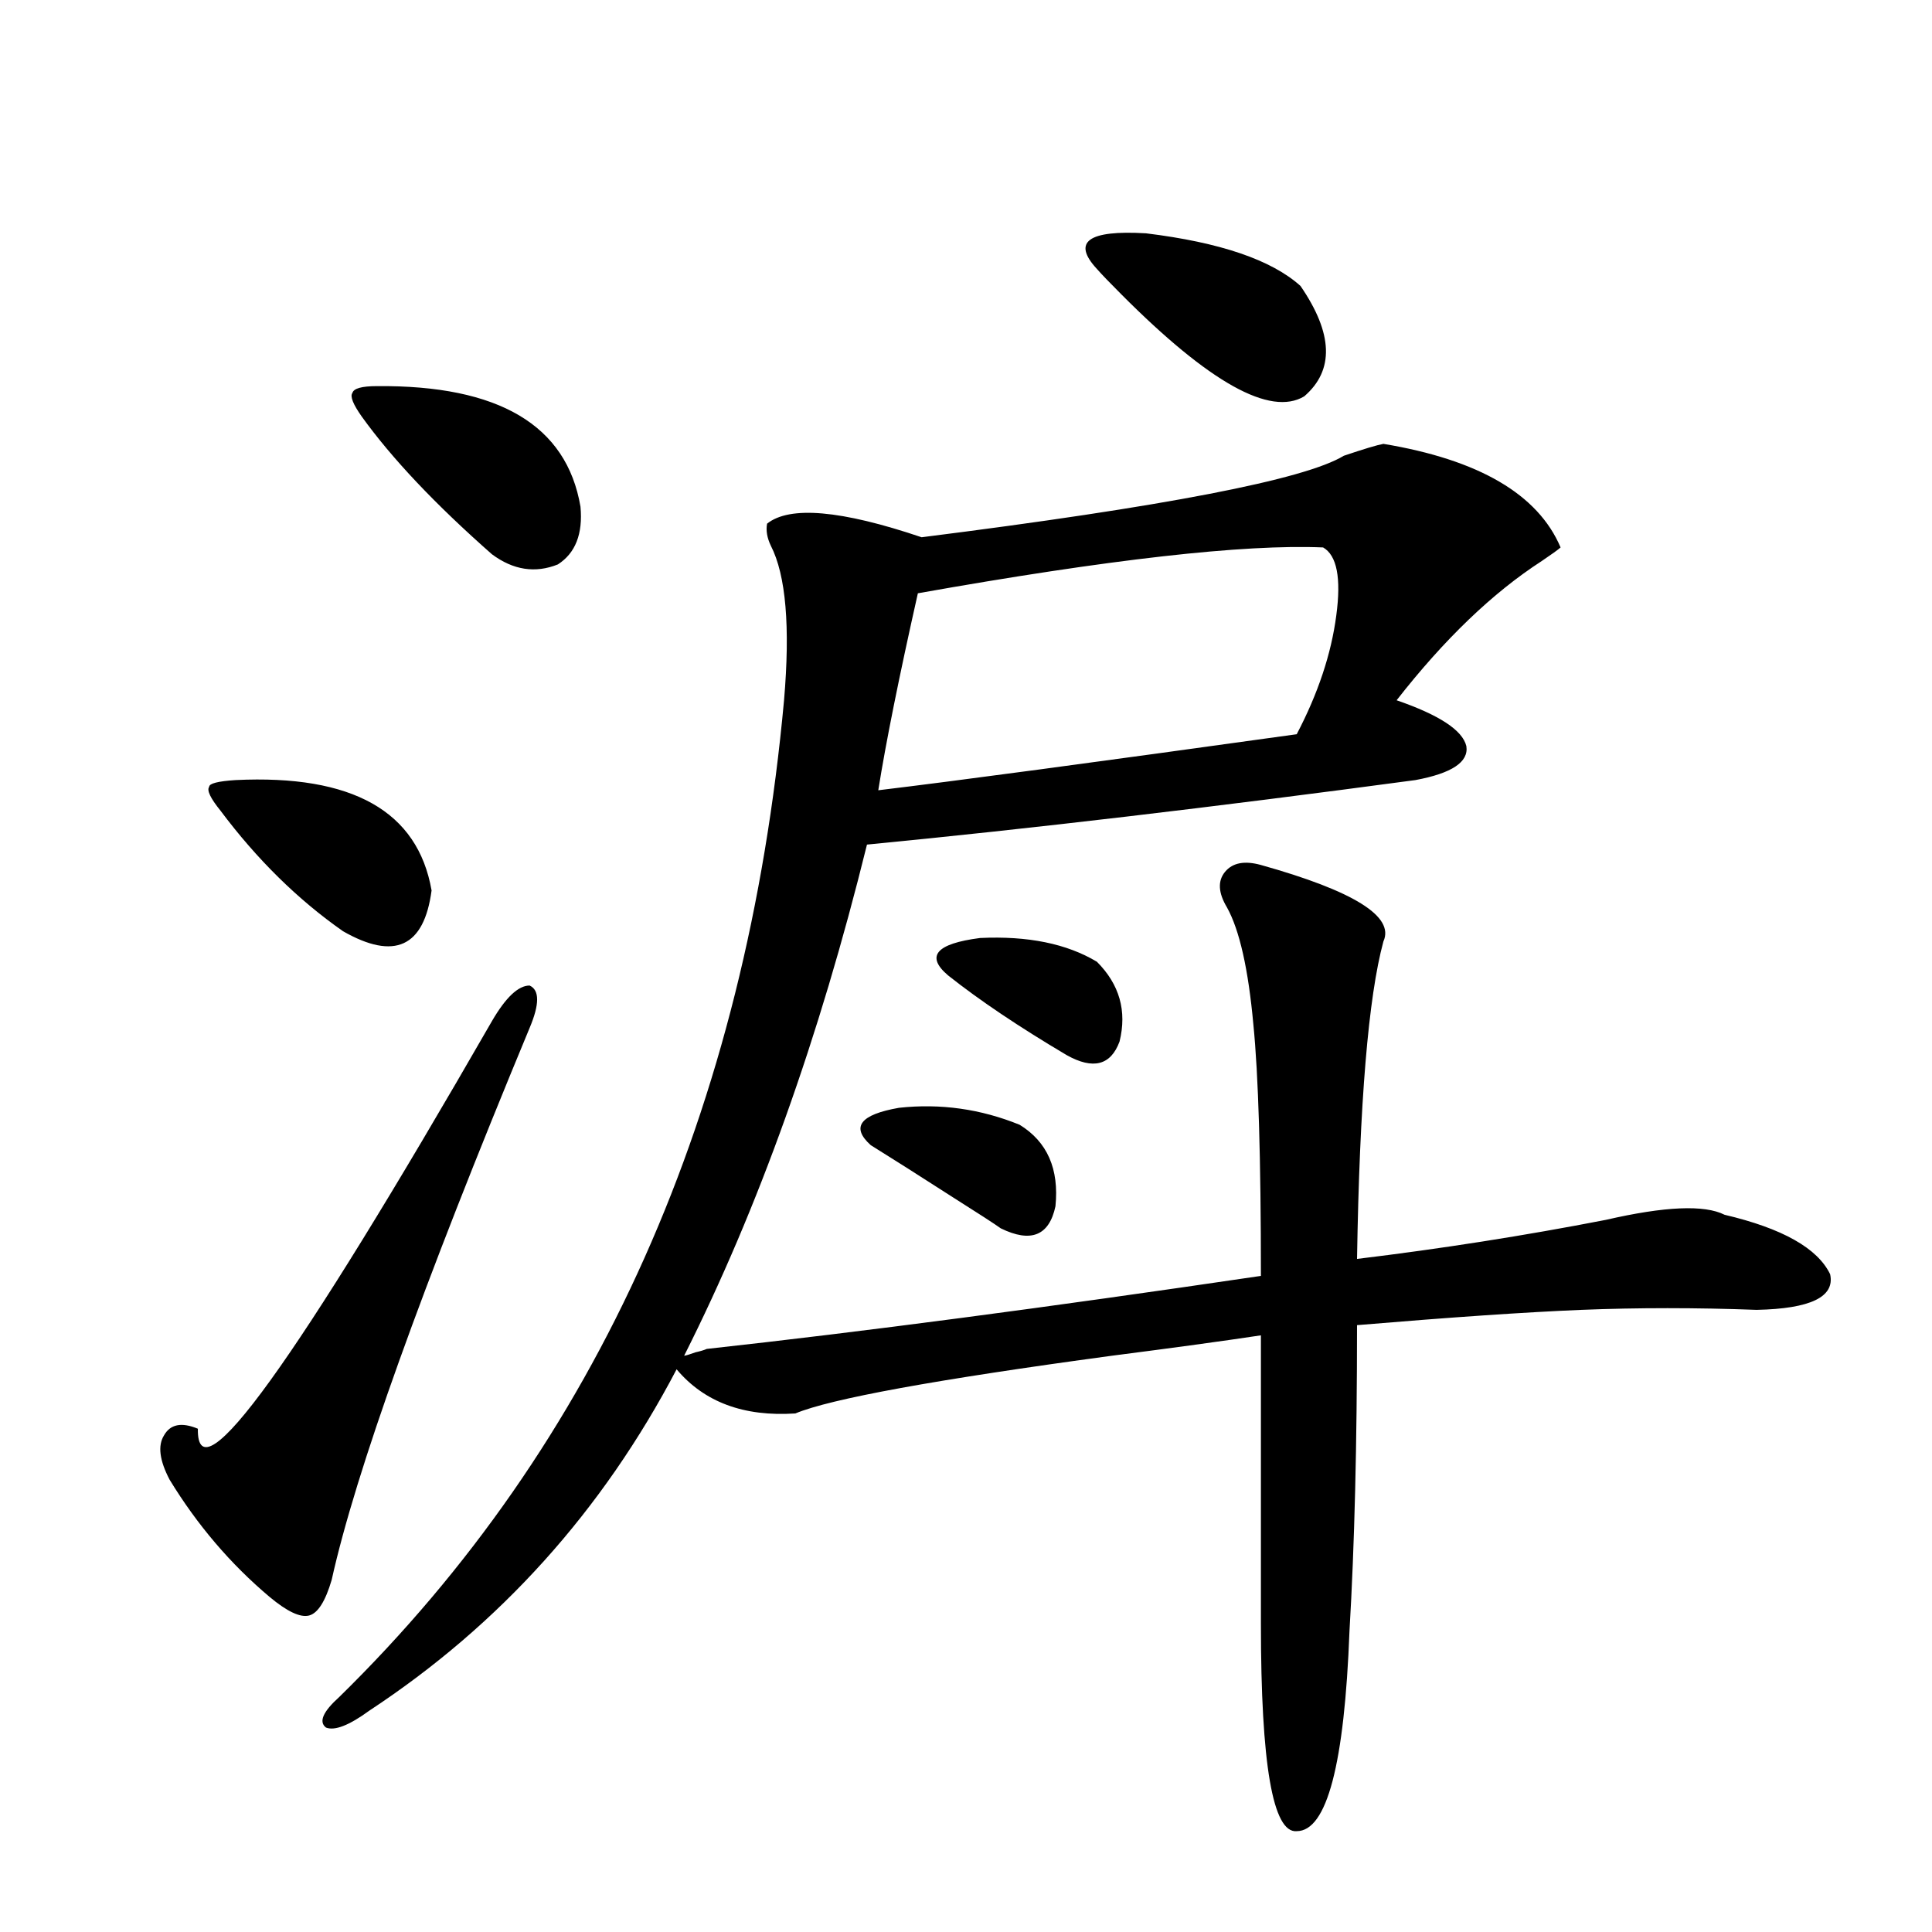 <?xml version="1.0" encoding="utf-8"?>
<!-- Generator: Adobe Illustrator 16.0.0, SVG Export Plug-In . SVG Version: 6.00 Build 0)  -->
<!DOCTYPE svg PUBLIC "-//W3C//DTD SVG 1.1//EN" "http://www.w3.org/Graphics/SVG/1.1/DTD/svg11.dtd">
<svg version="1.1" id="图层_1" xmlns="http://www.w3.org/2000/svg" xmlns:xlink="http://www.w3.org/1999/xlink" x="0px" y="0px"
	 width="1000px" height="1000px" viewBox="0 0 1000 1000" enable-background="new 0 0 1000 1000" xml:space="preserve">
<path d="M274.115,532.086C218.172,666.86,184.026,762.071,171.679,817.73c-3.262,11.124-7.165,17.276-11.707,18.457
	c-4.558,1.167-11.387-2.06-20.487-9.668c-20.167-16.987-37.408-37.202-51.706-60.645c-5.213-9.956-6.189-17.578-2.927-22.852
	c3.247-5.851,9.1-7.031,17.561-3.516c-0.656,36.914,50.075-33.398,152.191-210.938c7.149-12.305,13.658-18.457,19.512-18.457
	C279.313,512.462,279.313,519.781,274.115,532.086z M121.924,403.766c60.486-2.925,94.296,16.122,101.461,57.129
	c-3.902,29.306-19.192,36.337-45.853,21.094c-23.414-16.397-44.557-37.202-63.413-62.402c-5.213-6.44-7.165-10.547-5.854-12.305
	C108.266,405.523,112.809,404.356,121.924,403.766z M716.056,229.742c49.42,8.212,79.998,26.078,91.705,53.613
	c-1.311,1.181-4.558,3.516-9.756,7.031c-25.365,16.411-50.41,40.43-75.12,72.07c22.104,7.622,34.146,15.532,36.097,23.73
	c1.296,8.212-7.484,14.063-26.341,17.578c-104.723,14.063-199.354,25.2-283.896,33.398
	c-24.725,100.195-56.264,188.388-94.632,264.551c0.641,0,2.592-0.577,5.854-1.758c2.592-0.577,4.543-1.167,5.854-1.758
	c79.998-8.789,175.605-21.382,286.822-37.793c0-60.933-1.311-104.288-3.902-130.078c-2.606-28.702-7.164-48.917-13.658-60.645
	c-4.558-7.608-4.878-13.761-0.976-18.457c3.902-4.683,10.076-5.851,18.536-3.516c48.124,13.485,69.267,26.669,63.413,39.551
	c-7.805,28.716-12.362,83.496-13.658,164.355c43.566-5.273,86.492-12.003,128.777-20.215c30.563-7.031,51.051-7.91,61.462-2.637
	c29.908,7.031,48.124,17.29,54.633,30.762c2.592,11.728-10.091,17.88-38.048,18.457c-31.219-1.167-61.462-1.167-90.729,0
	c-28.627,1.181-67.315,3.817-116.095,7.91c0,61.523-1.311,114.258-3.902,158.203c-2.606,69.132-11.707,103.711-27.316,103.711
	c-12.362,1.167-18.536-34.579-18.536-107.227V691.168c-19.512,2.938-45.212,6.454-77.071,10.547
	c-91.064,12.305-145.697,22.274-163.898,29.883c-26.676,1.758-47.163-5.851-61.462-22.852
	c-38.383,73.251-91.385,132.124-159.02,176.66c-10.412,7.608-17.896,10.547-22.438,8.789c-3.902-2.938-1.631-8.212,6.829-15.82
	C309.557,747.13,386.308,575.152,405.819,362.457c3.247-38.081,0.976-64.737-6.829-79.98c-1.951-4.093-2.606-7.91-1.951-11.426
	c11.707-9.366,38.368-7.031,79.998,7.031c125.516-15.82,198.364-29.883,218.531-42.188
	C705.965,232.379,712.794,230.332,716.056,229.742z M195.093,199.859c63.078-0.577,98.199,20.215,105.363,62.402
	c1.296,14.063-2.606,24.032-11.707,29.883c-11.707,4.696-23.094,2.938-34.146-5.273c-29.267-25.777-51.706-49.508-67.315-71.191
	c-4.558-6.441-6.189-10.547-4.878-12.305C183.051,201.04,187.289,199.859,195.093,199.859z M450.696,592.73
	c-10.411-9.366-5.533-15.82,14.634-19.336c21.463-2.335,42.271,0.591,62.438,8.789c14.299,8.789,20.487,22.852,18.536,42.188
	c-3.262,15.243-12.683,19.048-28.292,11.426c-3.262-2.335-11.387-7.608-24.39-15.82C475.406,608.263,461.093,599.185,450.696,592.73
	z M475.086,307.086c-9.756,43.368-16.585,77.344-20.487,101.953c39.023-4.683,111.217-14.351,216.58-29.004
	c11.052-21.094,17.881-41.597,20.487-61.523c2.592-19.336,0.32-31.05-6.829-35.156C643.862,281.598,573.94,289.508,475.086,307.086z
	 M490.695,504.84c-11.707-9.956-6.188-16.397,16.585-19.336c24.71-1.167,44.877,2.938,60.486,12.305
	c11.707,11.728,15.609,25.488,11.707,41.309c-4.558,12.305-13.658,14.653-27.316,7.031
	C527.433,531.509,506.945,517.735,490.695,504.84z M673.13,148.004c16.905,24.609,17.561,43.656,1.951,57.129
	c-17.561,10.547-49.114-7.031-94.632-52.734c-5.854-5.851-10.091-10.245-12.683-13.184c-13.018-14.063-4.558-20.215,25.365-18.457
	C631.5,125.454,658.161,134.531,673.13,148.004z"/>
</svg>
